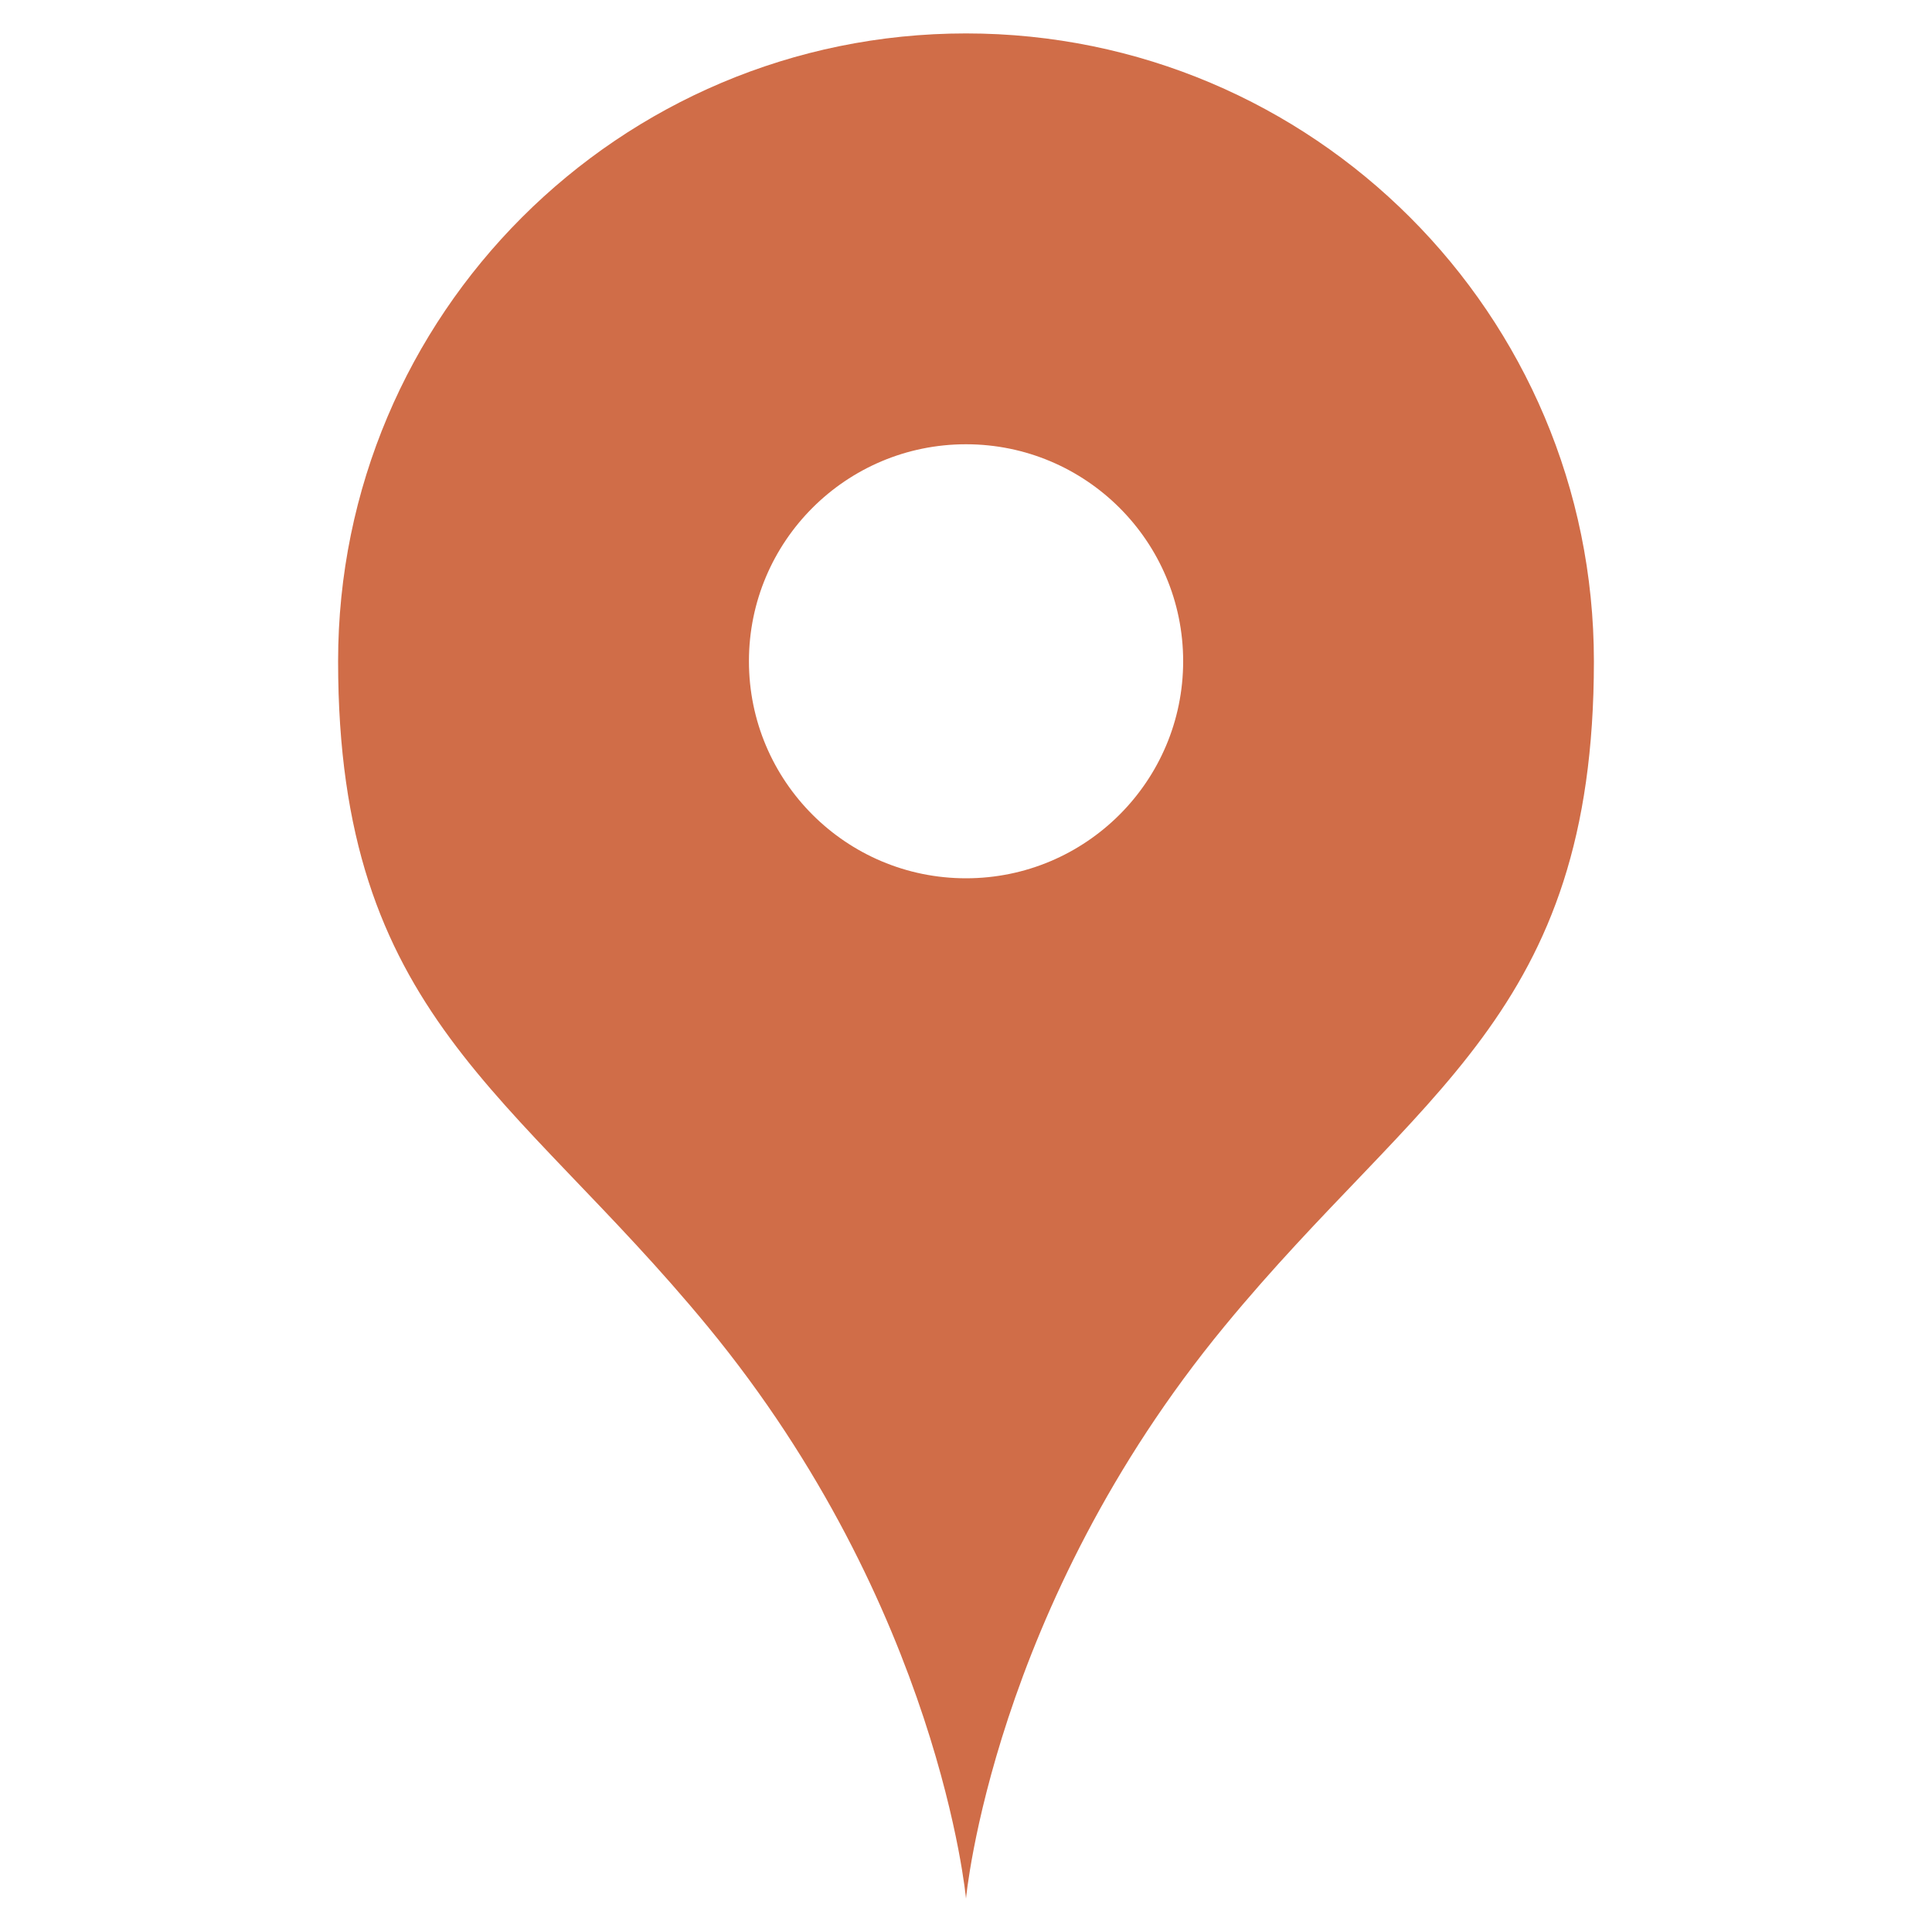 <?xml version="1.0" encoding="utf-8"?>
<!-- Generator: Adobe Illustrator 16.0.0, SVG Export Plug-In . SVG Version: 6.00 Build 0)  -->
<!DOCTYPE svg PUBLIC "-//W3C//DTD SVG 1.1//EN" "http://www.w3.org/Graphics/SVG/1.1/DTD/svg11.dtd">
<svg version="1.1" id="レイヤー_1" xmlns="http://www.w3.org/2000/svg" xmlns:xlink="http://www.w3.org/1999/xlink" x="0px"
	 y="0px" width="20px" height="20px" viewBox="0 0 20 20" enable-background="new 0 0 20 20" xml:space="preserve">
<g>
	<path fill="#D06D48" d="M10,0.346c-3.59,0-6.5,2.91-6.5,6.5c0,3.665,1.816,4.445,3.823,6.882C9.725,16.643,10,19.654,10,19.654
		s0.274-3.012,2.678-5.927C14.684,11.29,16.5,10.51,16.5,6.845C16.5,3.255,13.59,0.346,10,0.346z M10,9.092
		c-1.241,0-2.247-1.006-2.247-2.247S8.759,4.599,10,4.599c1.24,0,2.248,1.005,2.248,2.246S11.24,9.092,10,9.092z"/>
</g>
<g>
</g>
<g>
</g>
<g>
</g>
<g>
</g>
<g>
</g>
<g>
</g>
</svg>
